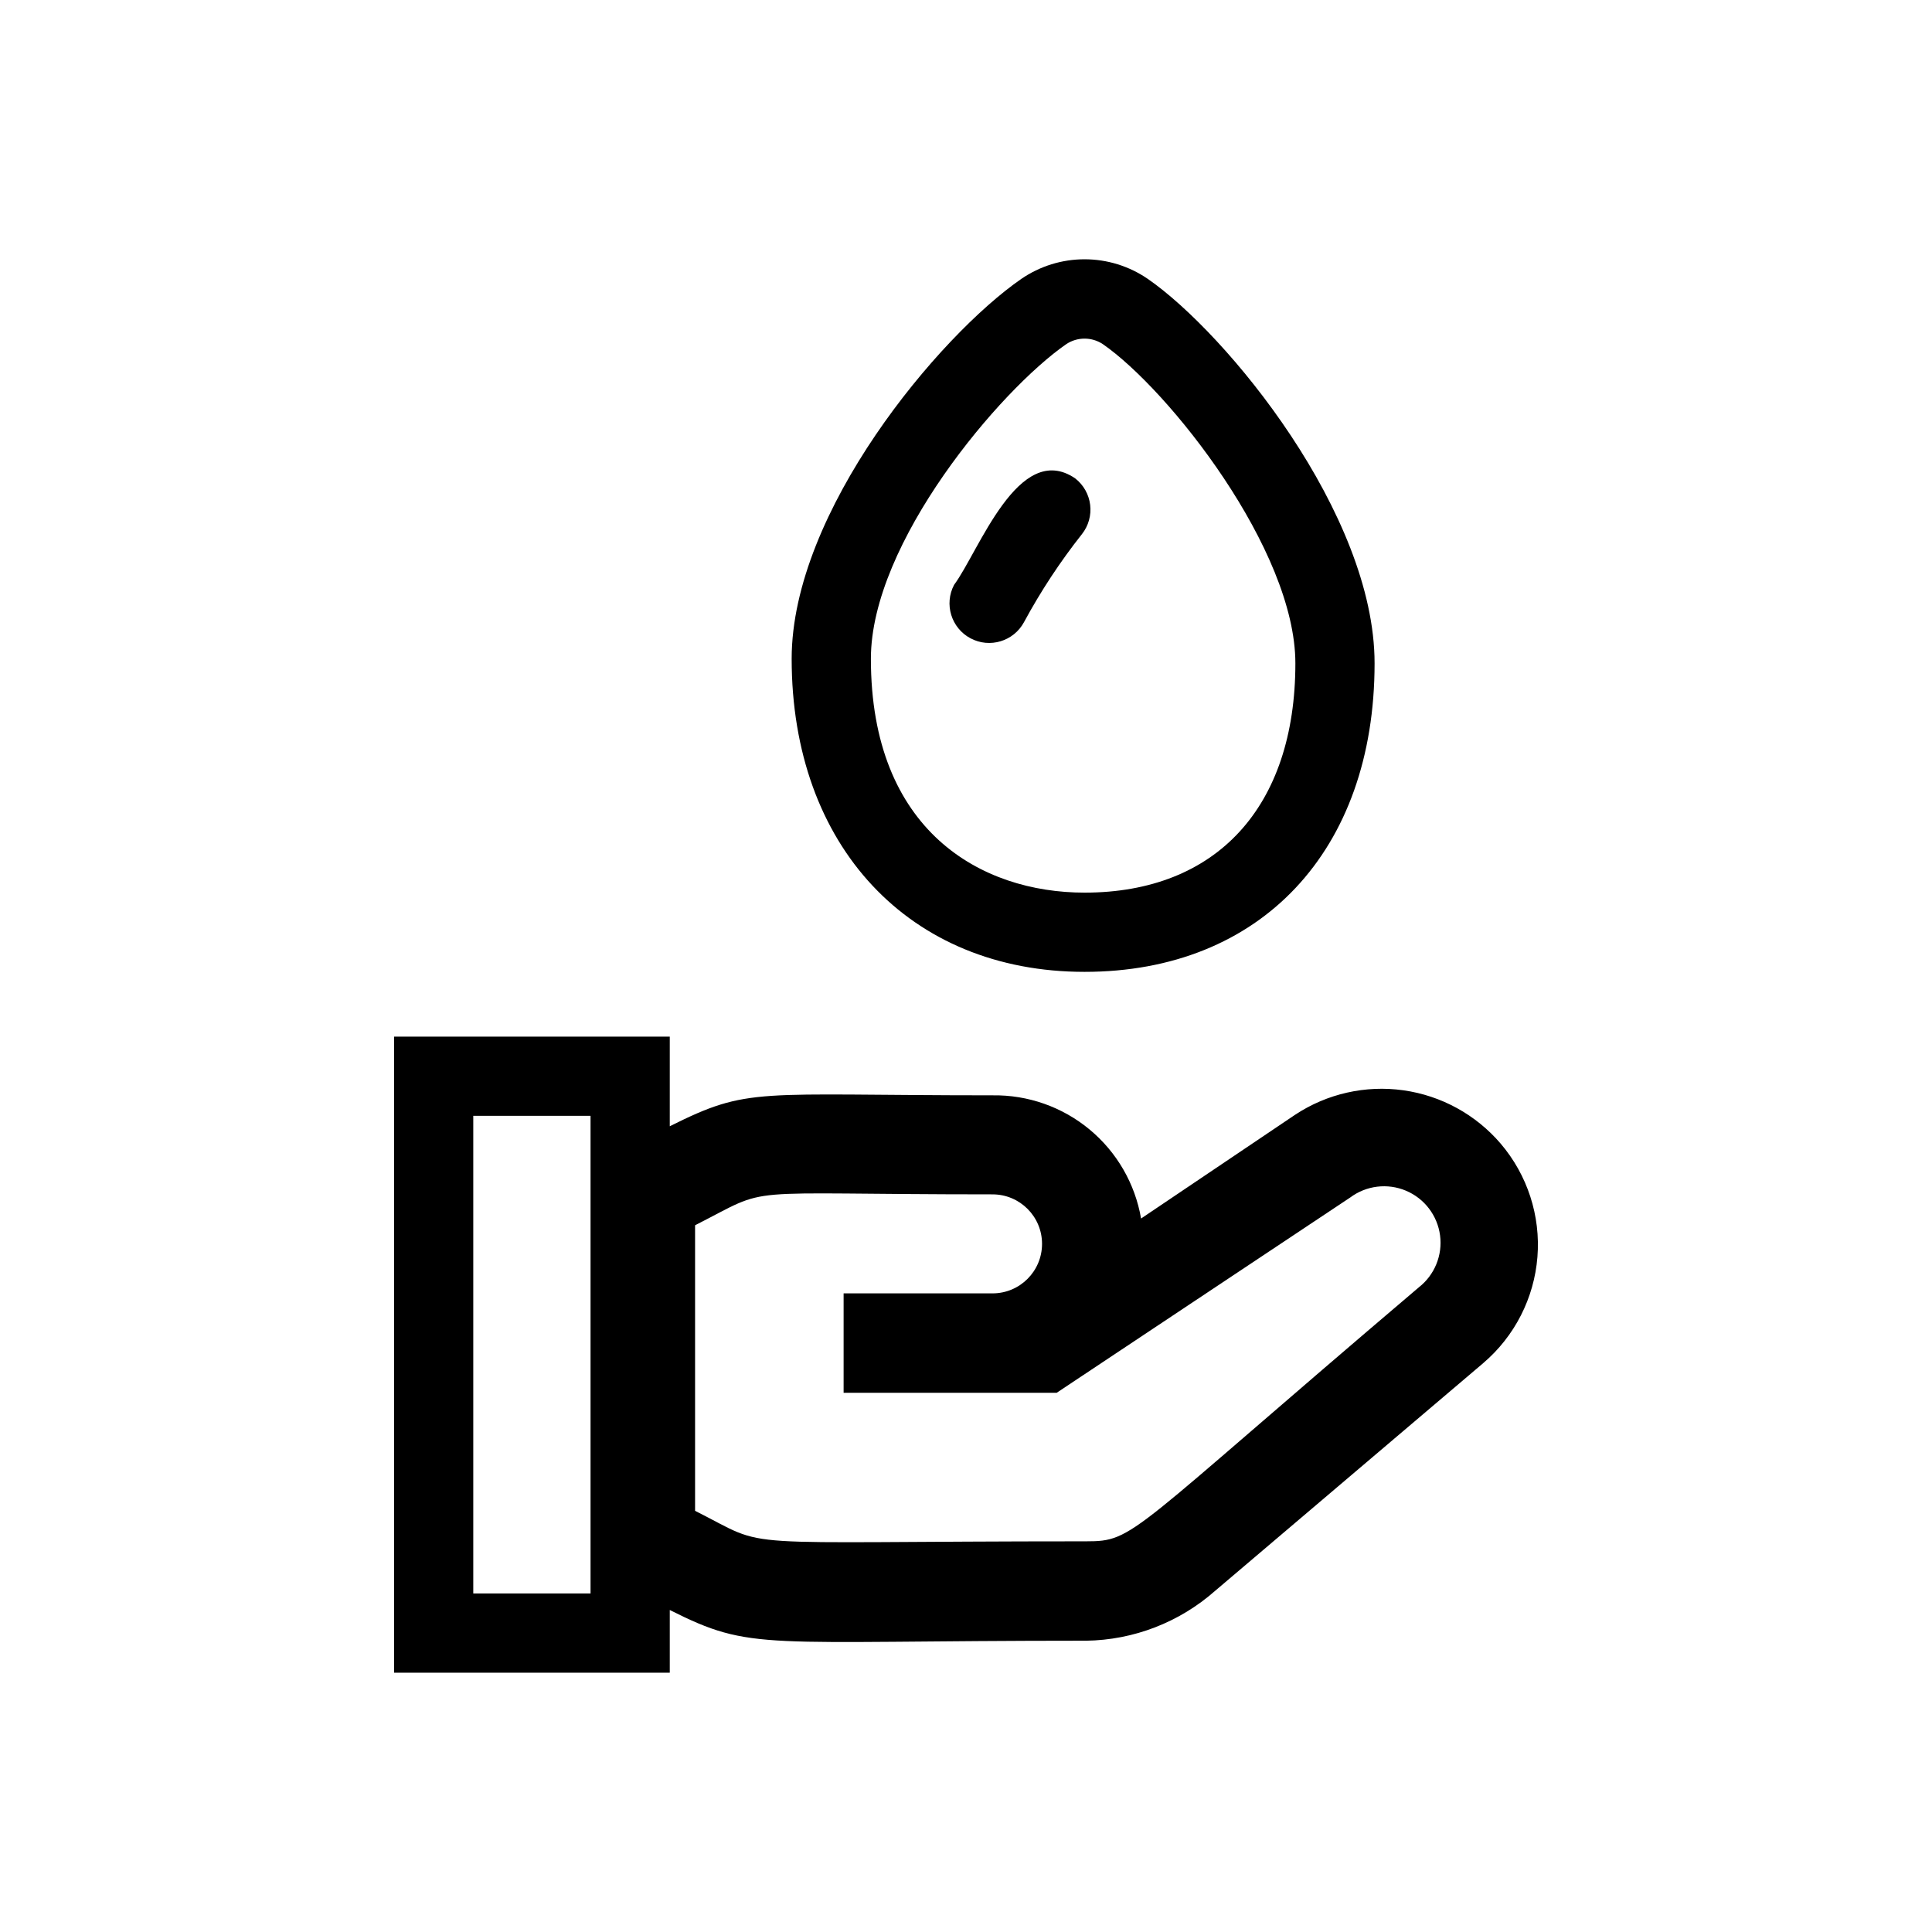 <?xml version="1.0" encoding="UTF-8"?>
<!-- Uploaded to: ICON Repo, www.svgrepo.com, Generator: ICON Repo Mixer Tools -->
<svg fill="#000000" width="800px" height="800px" version="1.1" viewBox="144 144 512 512" xmlns="http://www.w3.org/2000/svg">
 <path d="m541.7 447.08c-6.582-7.699-15.754-12.73-25.789-14.141-10.031-1.41-20.234 0.895-28.688 6.481l-40.828 27.5c-1.59-9.242-6.43-17.609-13.648-23.594-7.215-5.988-16.336-9.195-25.711-9.051-63.145 0-64.371-2.379-85.539 8.195v-23.75h-73.062v168.56h73.062v-16.613c21.996 11.055 23.664 8.137 110.31 8.137l-0.004 0.004c12.621-0.176 24.758-4.867 34.219-13.223l71.059-60.352v-0.004c8.32-7.098 13.484-17.211 14.352-28.117 0.867-10.902-2.637-21.707-9.734-30.031zm-241.2 119.21h-31.078v-126.58h31.078zm219.47-81.105c-77.355 65.707-75.152 67.281-88.168 67.281-97.191 0-82.707 2.414-103.6-8.082v-75.676c21.098-10.707 9.133-8.188 78.824-8.188h0.004c7.246 0 13.121 5.875 13.121 13.117 0 7.246-5.875 13.121-13.121 13.121h-39.465v26.344h56.469l77.777-51.746-0.004 0.004c4.262-3.188 9.891-3.875 14.793-1.809 4.902 2.066 8.34 6.578 9.031 11.852 0.691 5.273-1.465 10.52-5.664 13.781zm-88.555-83.633c46.688 0 76.863-32.102 76.863-81.773 0-39.574-39.113-87.34-60.086-101.86-4.938-3.391-10.785-5.207-16.773-5.207-5.992 0-11.84 1.816-16.777 5.207-21.832 15.109-60.844 61.676-60.844 100.66 0 49.629 31.191 82.973 77.613 82.973zm-4.816-166.37h-0.004c2.926-1.926 6.719-1.926 9.645 0 17.527 12.125 51.047 54.508 51.047 84.594 0 38.059-20.891 60.781-55.871 60.781-27.367 0-56.621-16.289-56.621-61.98-0.004-30.762 34.211-71.227 51.801-83.395zm-29.746 63.793c6.527-8.766 17.055-38.43 32.105-28.188l-0.004 0.004c2.191 1.711 3.613 4.231 3.949 6.992 0.34 2.762-0.438 5.547-2.156 7.738-5.789 7.316-10.93 15.129-15.367 23.34-2.738 5.098-9.086 7.016-14.191 4.293-5.106-2.723-7.047-9.062-4.34-14.176z"/>
</svg>